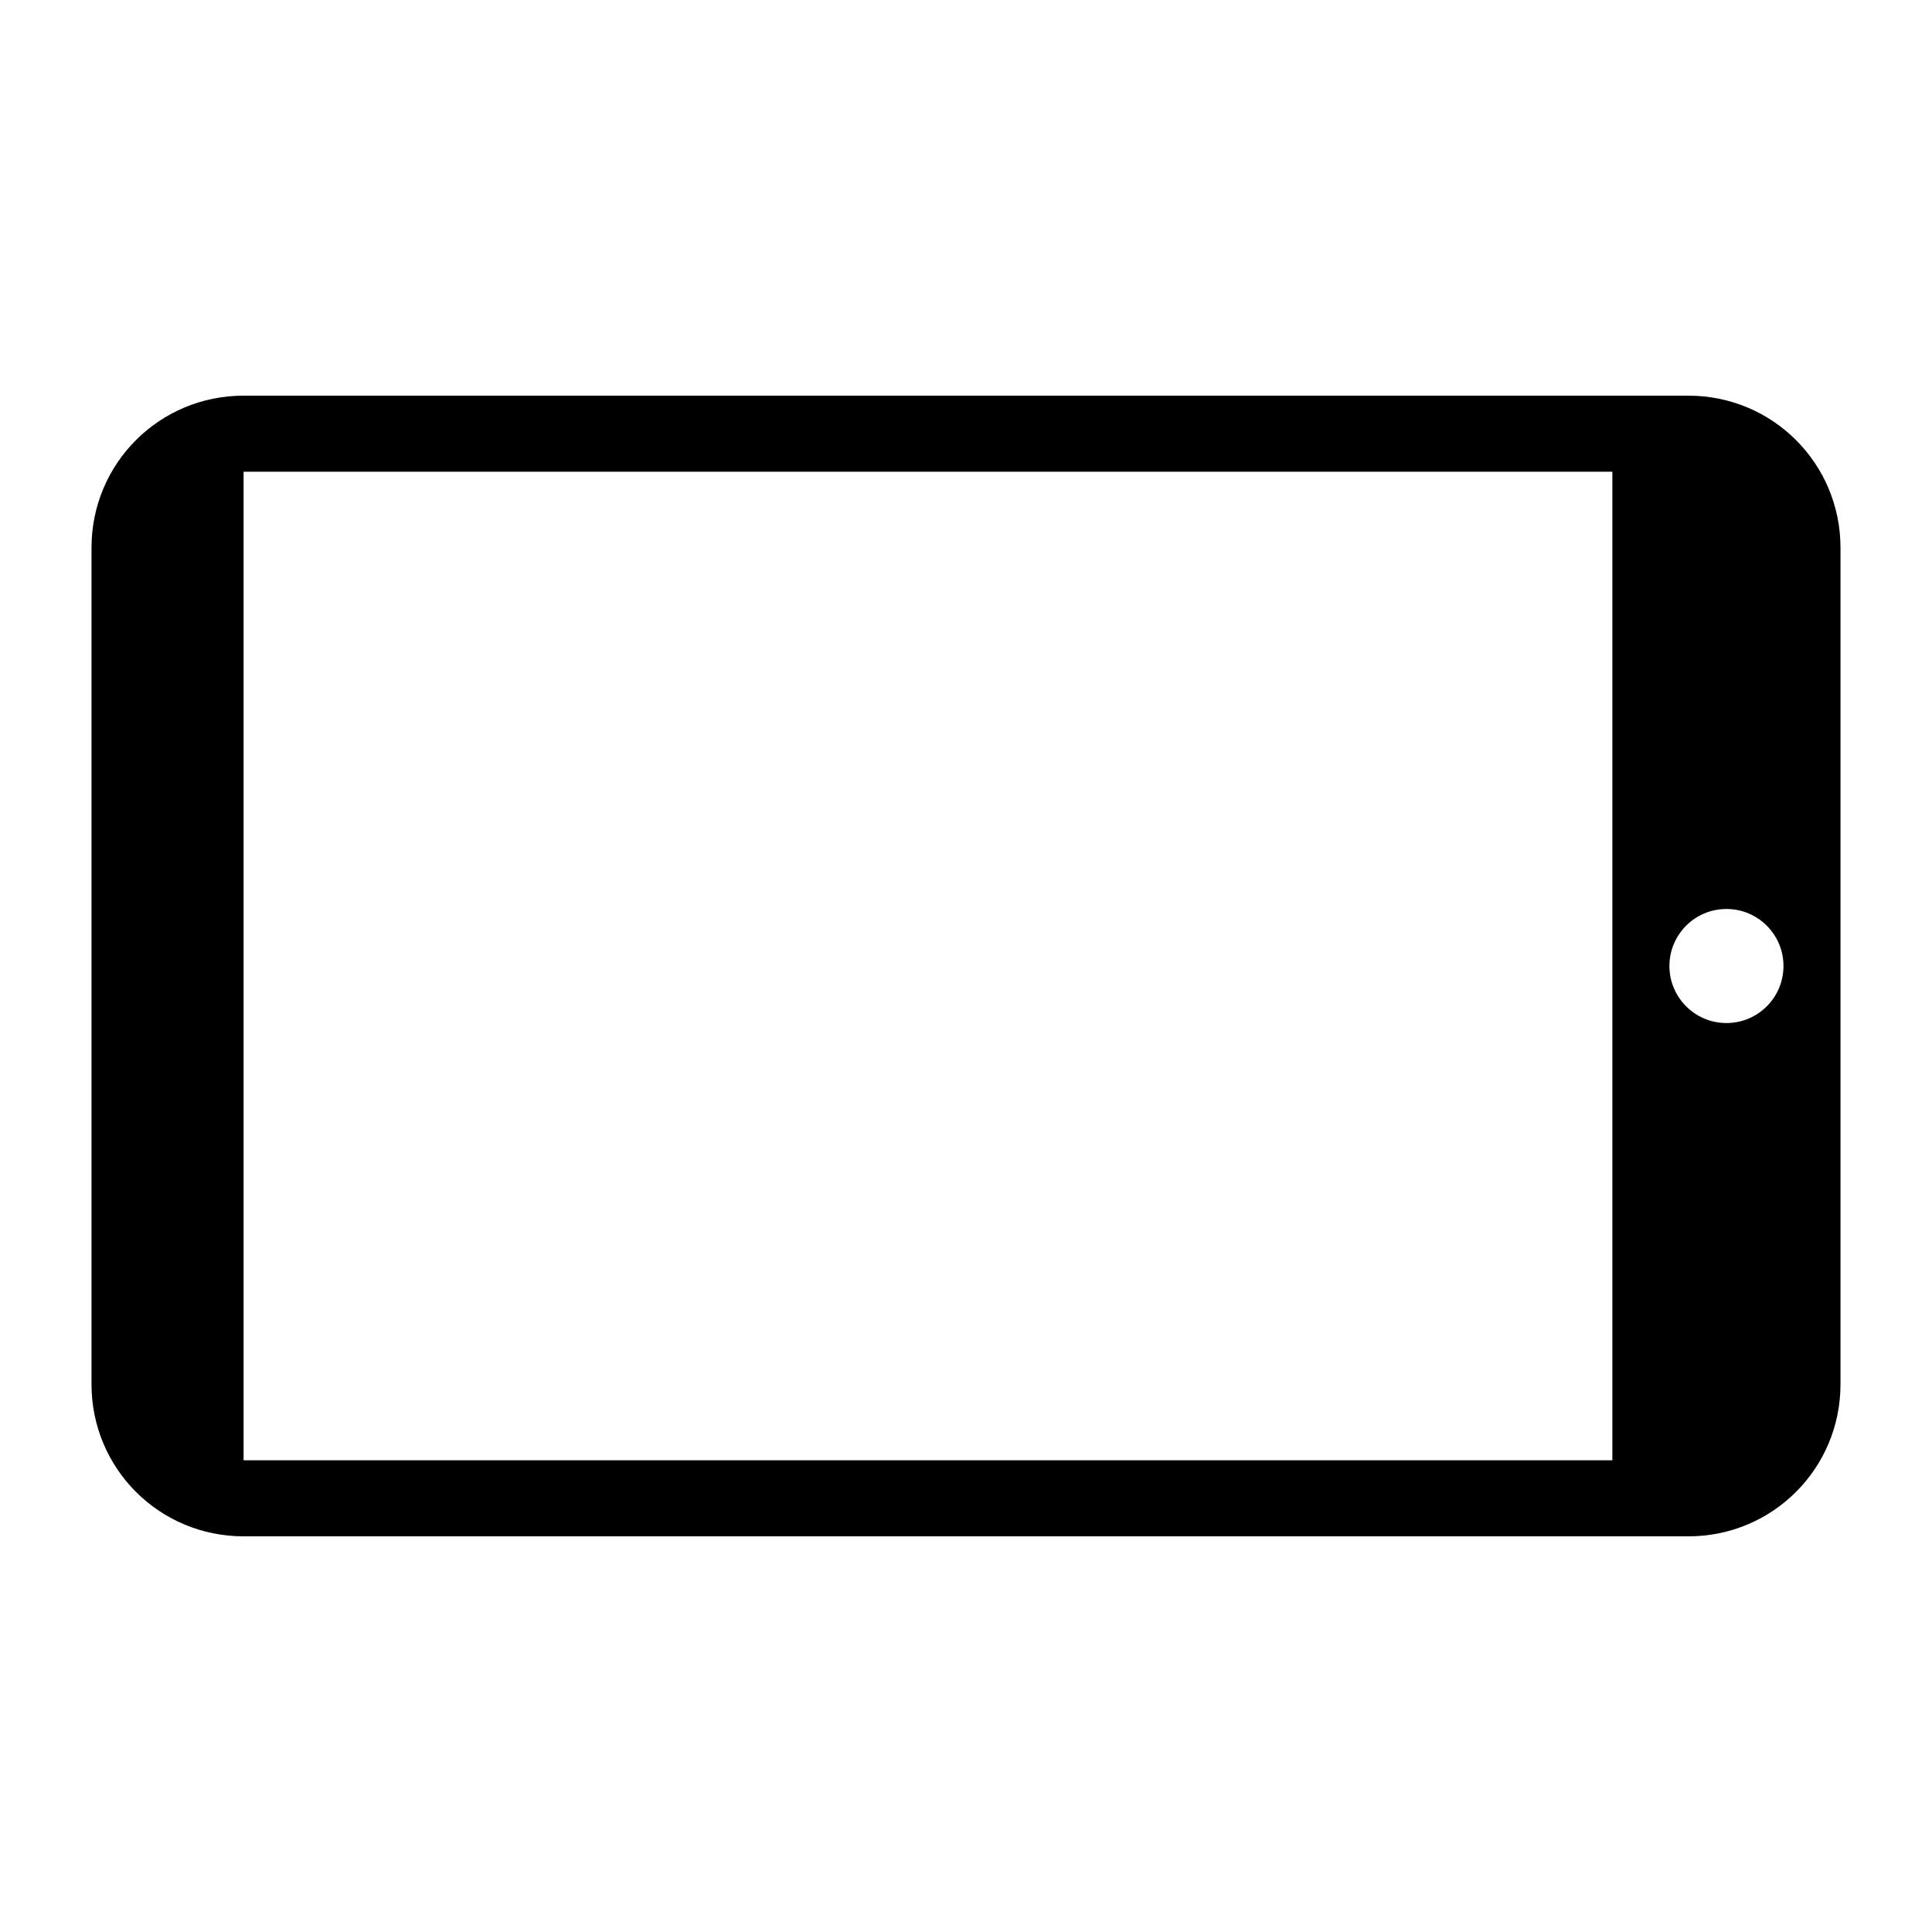 <?xml version="1.0" encoding="UTF-8"?>
<!-- The Best Svg Icon site in the world: iconSvg.co, Visit us! https://iconsvg.co -->
<svg fill="#000000" width="800px" height="800px" version="1.1" viewBox="144 144 512 512" xmlns="http://www.w3.org/2000/svg">
 <path d="m168.25 510.84c0 22.328 17.977 40.305 40.305 40.305h382.89c22.328 0 40.305-17.977 40.305-40.305v-221.68c0-22.328-17.977-40.305-40.305-40.305h-382.89c-22.328 0-40.305 17.977-40.305 40.305zm40.305 20.152v-261.98h362.74v261.98zm377.86-130.99c0-8.348 6.766-15.113 15.113-15.113 8.348 0 15.113 6.766 15.113 15.113s-6.766 15.113-15.113 15.113c-8.348 0-15.113-6.766-15.113-15.113z"/>
</svg>
